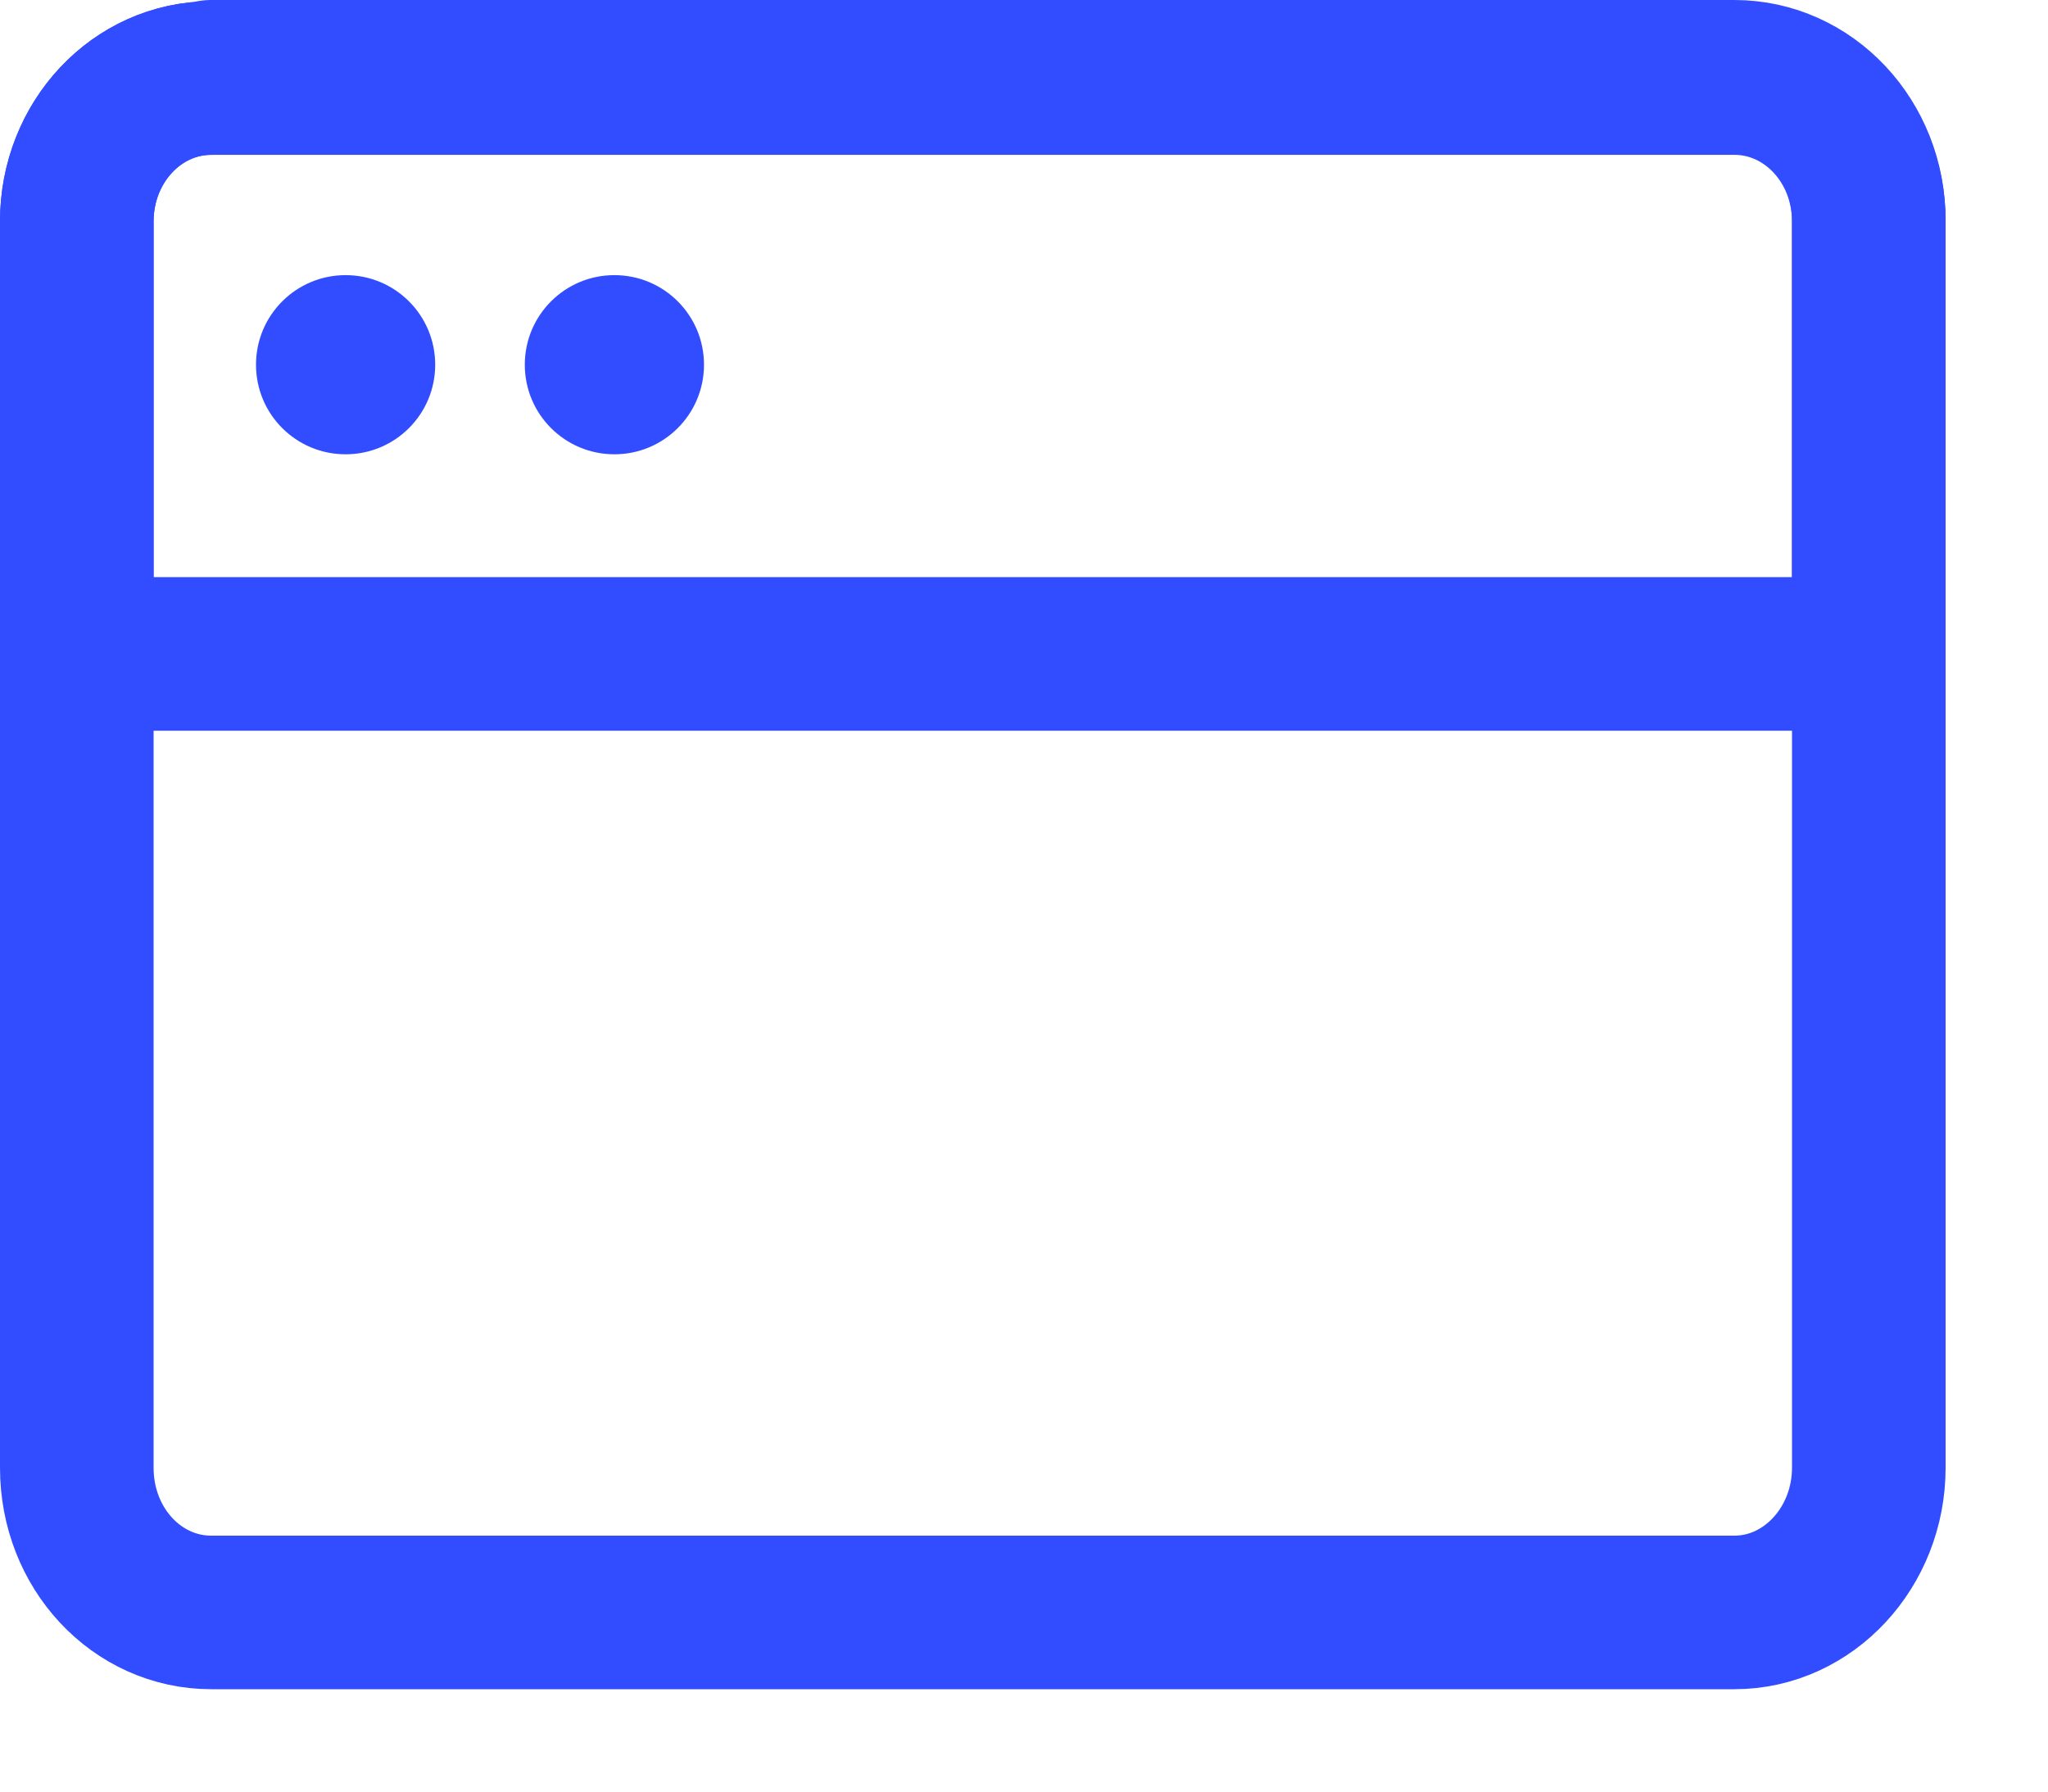 <svg width="16" height="14" viewBox="0 0 16 14" fill="none" xmlns="http://www.w3.org/2000/svg">
<g clip-path="url(#clip0_2_84)">
<path d="M1.65 0.6H13.55C14.13 0.6 14.6 1.1 14.6 1.72V11.47C14.6 12.09 14.13 12.6 13.55 12.6H1.65C1.07 12.6 0.6 12.1 0.6 11.47V1.73C0.6 1.11 1.07 0.61 1.65 0.61V0.6Z" stroke="#314dff" stroke-width="1.2" stroke-linejoin="round"/>
<path d="M0.6 1.73C0.6 1.11 1.07 0.61 1.65 0.61H13.55C14.13 0.61 14.6 1.11 14.6 1.73V5.11H0.6V1.73Z" stroke="#314dff" stroke-width="1.2" stroke-miterlimit="2.17"/>
<path d="M2.7 3.55C3.087 3.55 3.4 3.237 3.4 2.85C3.4 2.463 3.087 2.15 2.7 2.15C2.313 2.15 2 2.463 2 2.85C2 3.237 2.313 3.55 2.7 3.55Z" fill="#314dff"/>
<path d="M4.8 3.55C5.187 3.55 5.5 3.237 5.5 2.85C5.5 2.463 5.187 2.15 4.8 2.15C4.413 2.15 4.1 2.463 4.1 2.85C4.1 3.237 4.413 3.55 4.8 3.55Z" fill="#314dff"/>
</g>
<defs>
<clipPath id="clip0_2_84">
<rect width="15.2" height="13.2" fill="white"/>
</clipPath>
</defs>
</svg>
